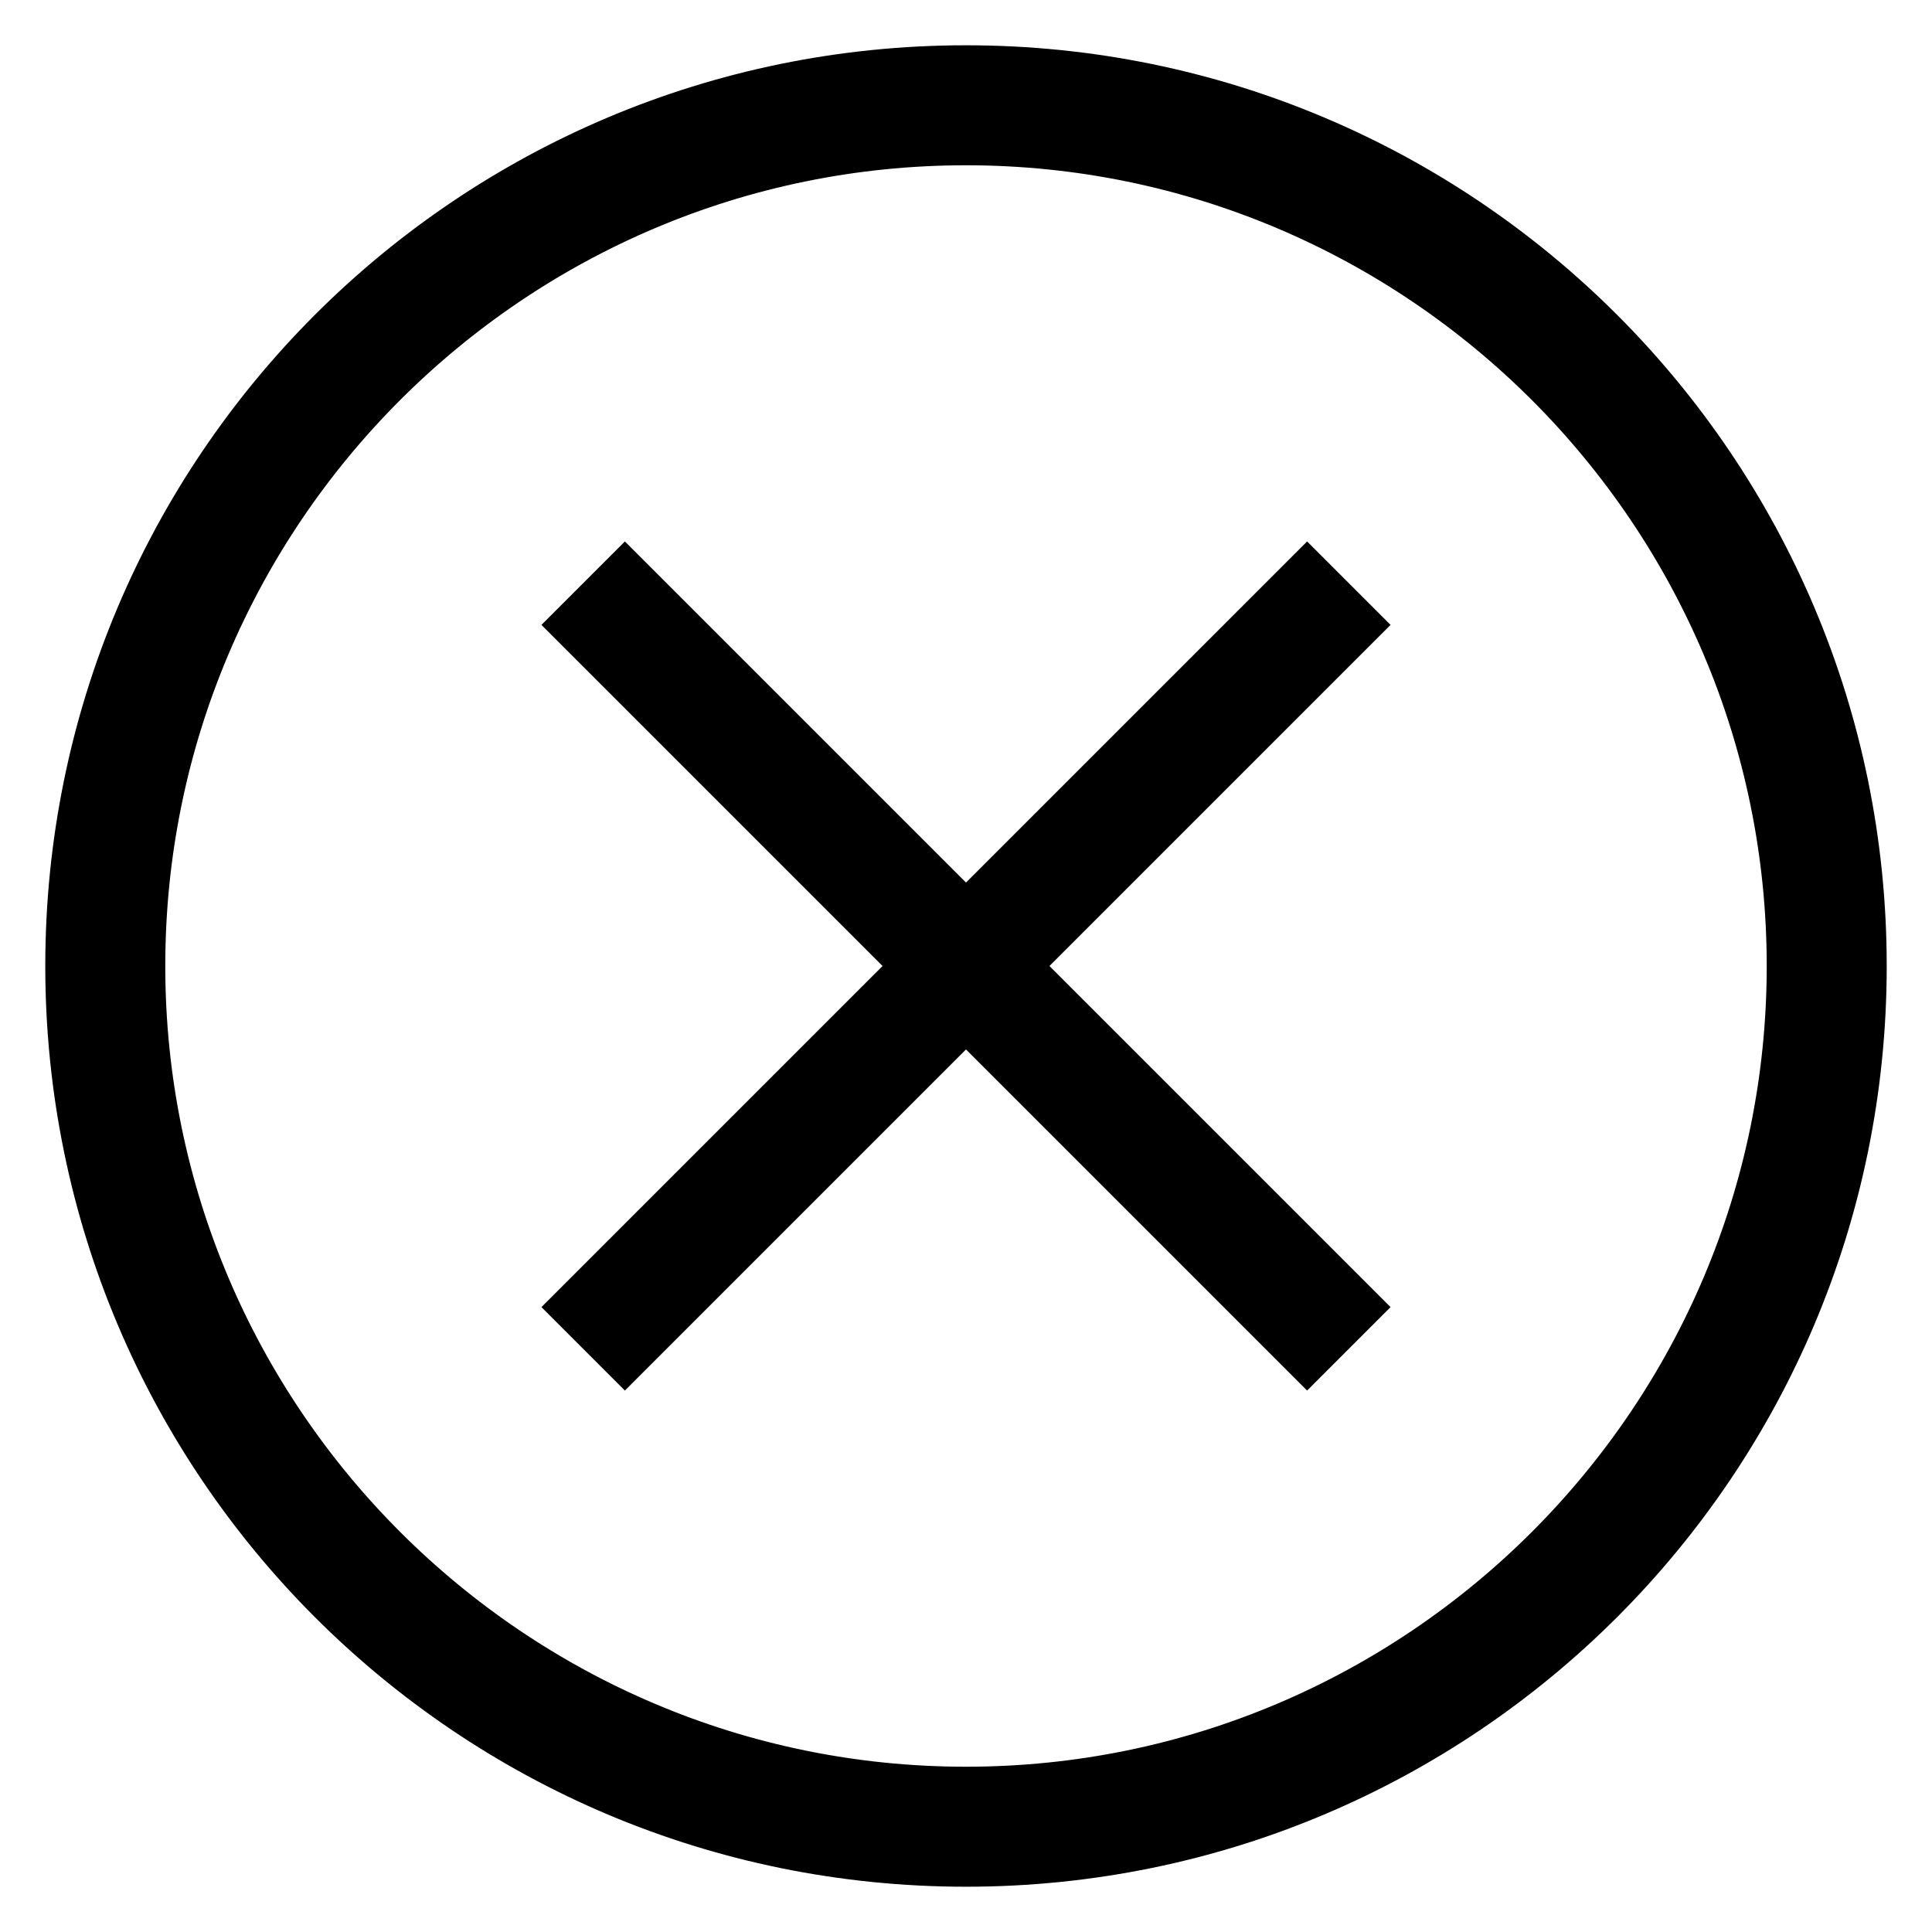 <?xml version="1.0" encoding="utf-8"?>
<!-- Svg Vector Icons : http://www.onlinewebfonts.com/icon -->
<!DOCTYPE svg PUBLIC "-//W3C//DTD SVG 1.1//EN" "http://www.w3.org/Graphics/SVG/1.1/DTD/svg11.dtd">
<svg version="1.1" xmlns="http://www.w3.org/2000/svg" xmlns:xlink="http://www.w3.org/1999/xlink" x="0px" y="0px" viewBox="0 0 256 256" enable-background="new 0 0 256 256" xml:space="preserve">
<g> <path stroke-width="8" fill-opacity="0" stroke="#000000"  d="M128,10C62.8,10,10,62.8,10,128c0,65.2,52.8,118,118,118s118-52.8,118-118S193.2,10,128,10z M128,238.1 c-60.7,0-110.1-49.4-110.1-110.1C17.9,67.3,67.3,17.9,128,17.9c60.7,0,110.1,49.4,110.1,110.1C238.1,188.7,188.7,238.1,128,238.1z  M173.2,77.4L128,122.6L82.8,77.4l-5.4,5.4l45.2,45.2l-45.2,45.2l5.4,5.4l45.2-45.2l45.2,45.2l5.4-5.4L133.4,128l45.2-45.2 L173.2,77.4L173.2,77.4z"/></g>
</svg>